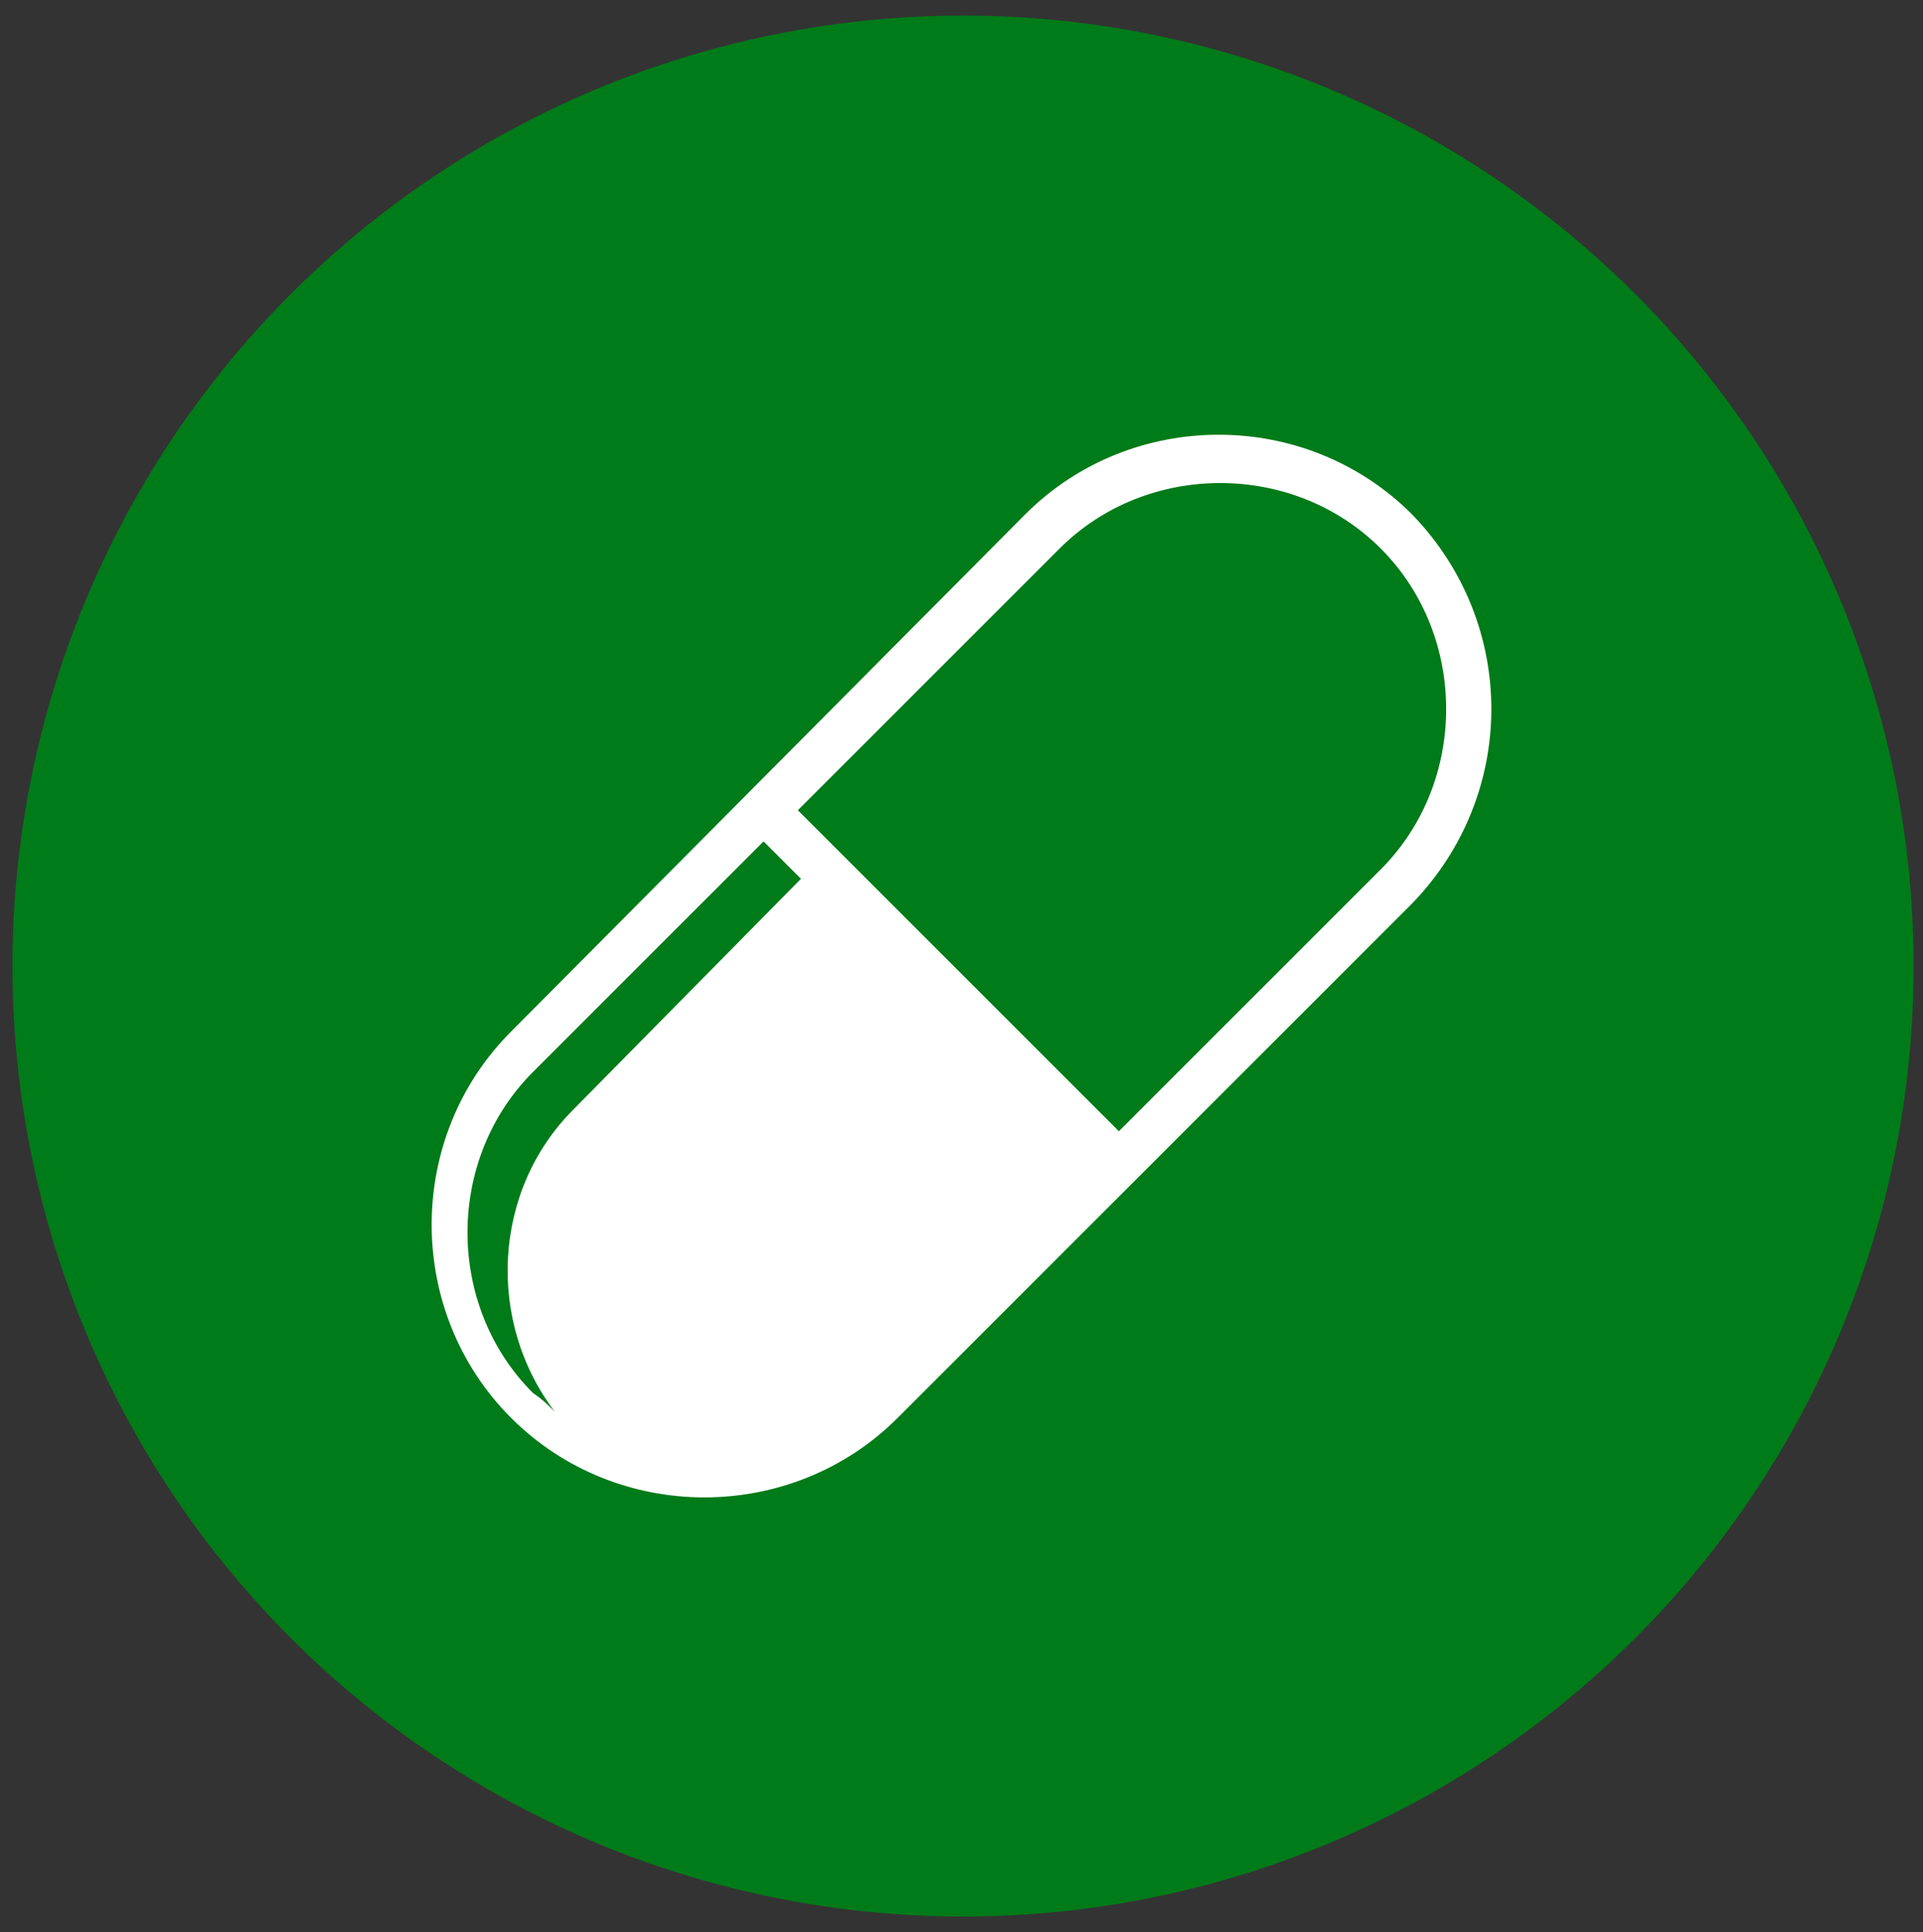 <?xml version="1.0" encoding="UTF-8"?> <!-- Generator: Adobe Illustrator 25.0.0, SVG Export Plug-In . SVG Version: 6.00 Build 0) --> <svg xmlns="http://www.w3.org/2000/svg" xmlns:xlink="http://www.w3.org/1999/xlink" version="1.1" id="Livello_1" x="0px" y="0px" viewBox="0 0 61.7 62" style="enable-background:new 0 0 61.7 62;" xml:space="preserve"><rect x="0" y="0" width="61.7" height="62" fill="#333333" stroke="none"/> <style type="text/css"> .st0{fill:#007B19;} .st1{fill:#FFFFFF;} </style> <g id="Livello_1_1_"> <circle class="st0" cx="30.9" cy="31" r="30.5"></circle> </g> <path class="st1" d="M45.3,16.5L45.3,16.5c-3.4-3.4-9-3.4-12.4,0L16.4,33.1c-3.4,3.4-3.4,9,0,12.4l0,0c3.4,3.4,9,3.4,12.4,0 l16.5-16.5C48.7,25.5,48.7,20,45.3,16.5z M18.4,35.6c-2.6,2.6-2.8,6.8-0.6,9.7c-0.2-0.2-0.4-0.4-0.7-0.6c-2.8-2.8-2.8-7.5,0-10.3 l7.4-7.4l1.2,1.2L18.4,35.6z M44.3,27.9l-8.4,8.4L25.6,26l8.4-8.4c2.8-2.8,7.5-2.8,10.3,0C47.1,20.4,47.1,25.1,44.3,27.9z"></path> </svg> 